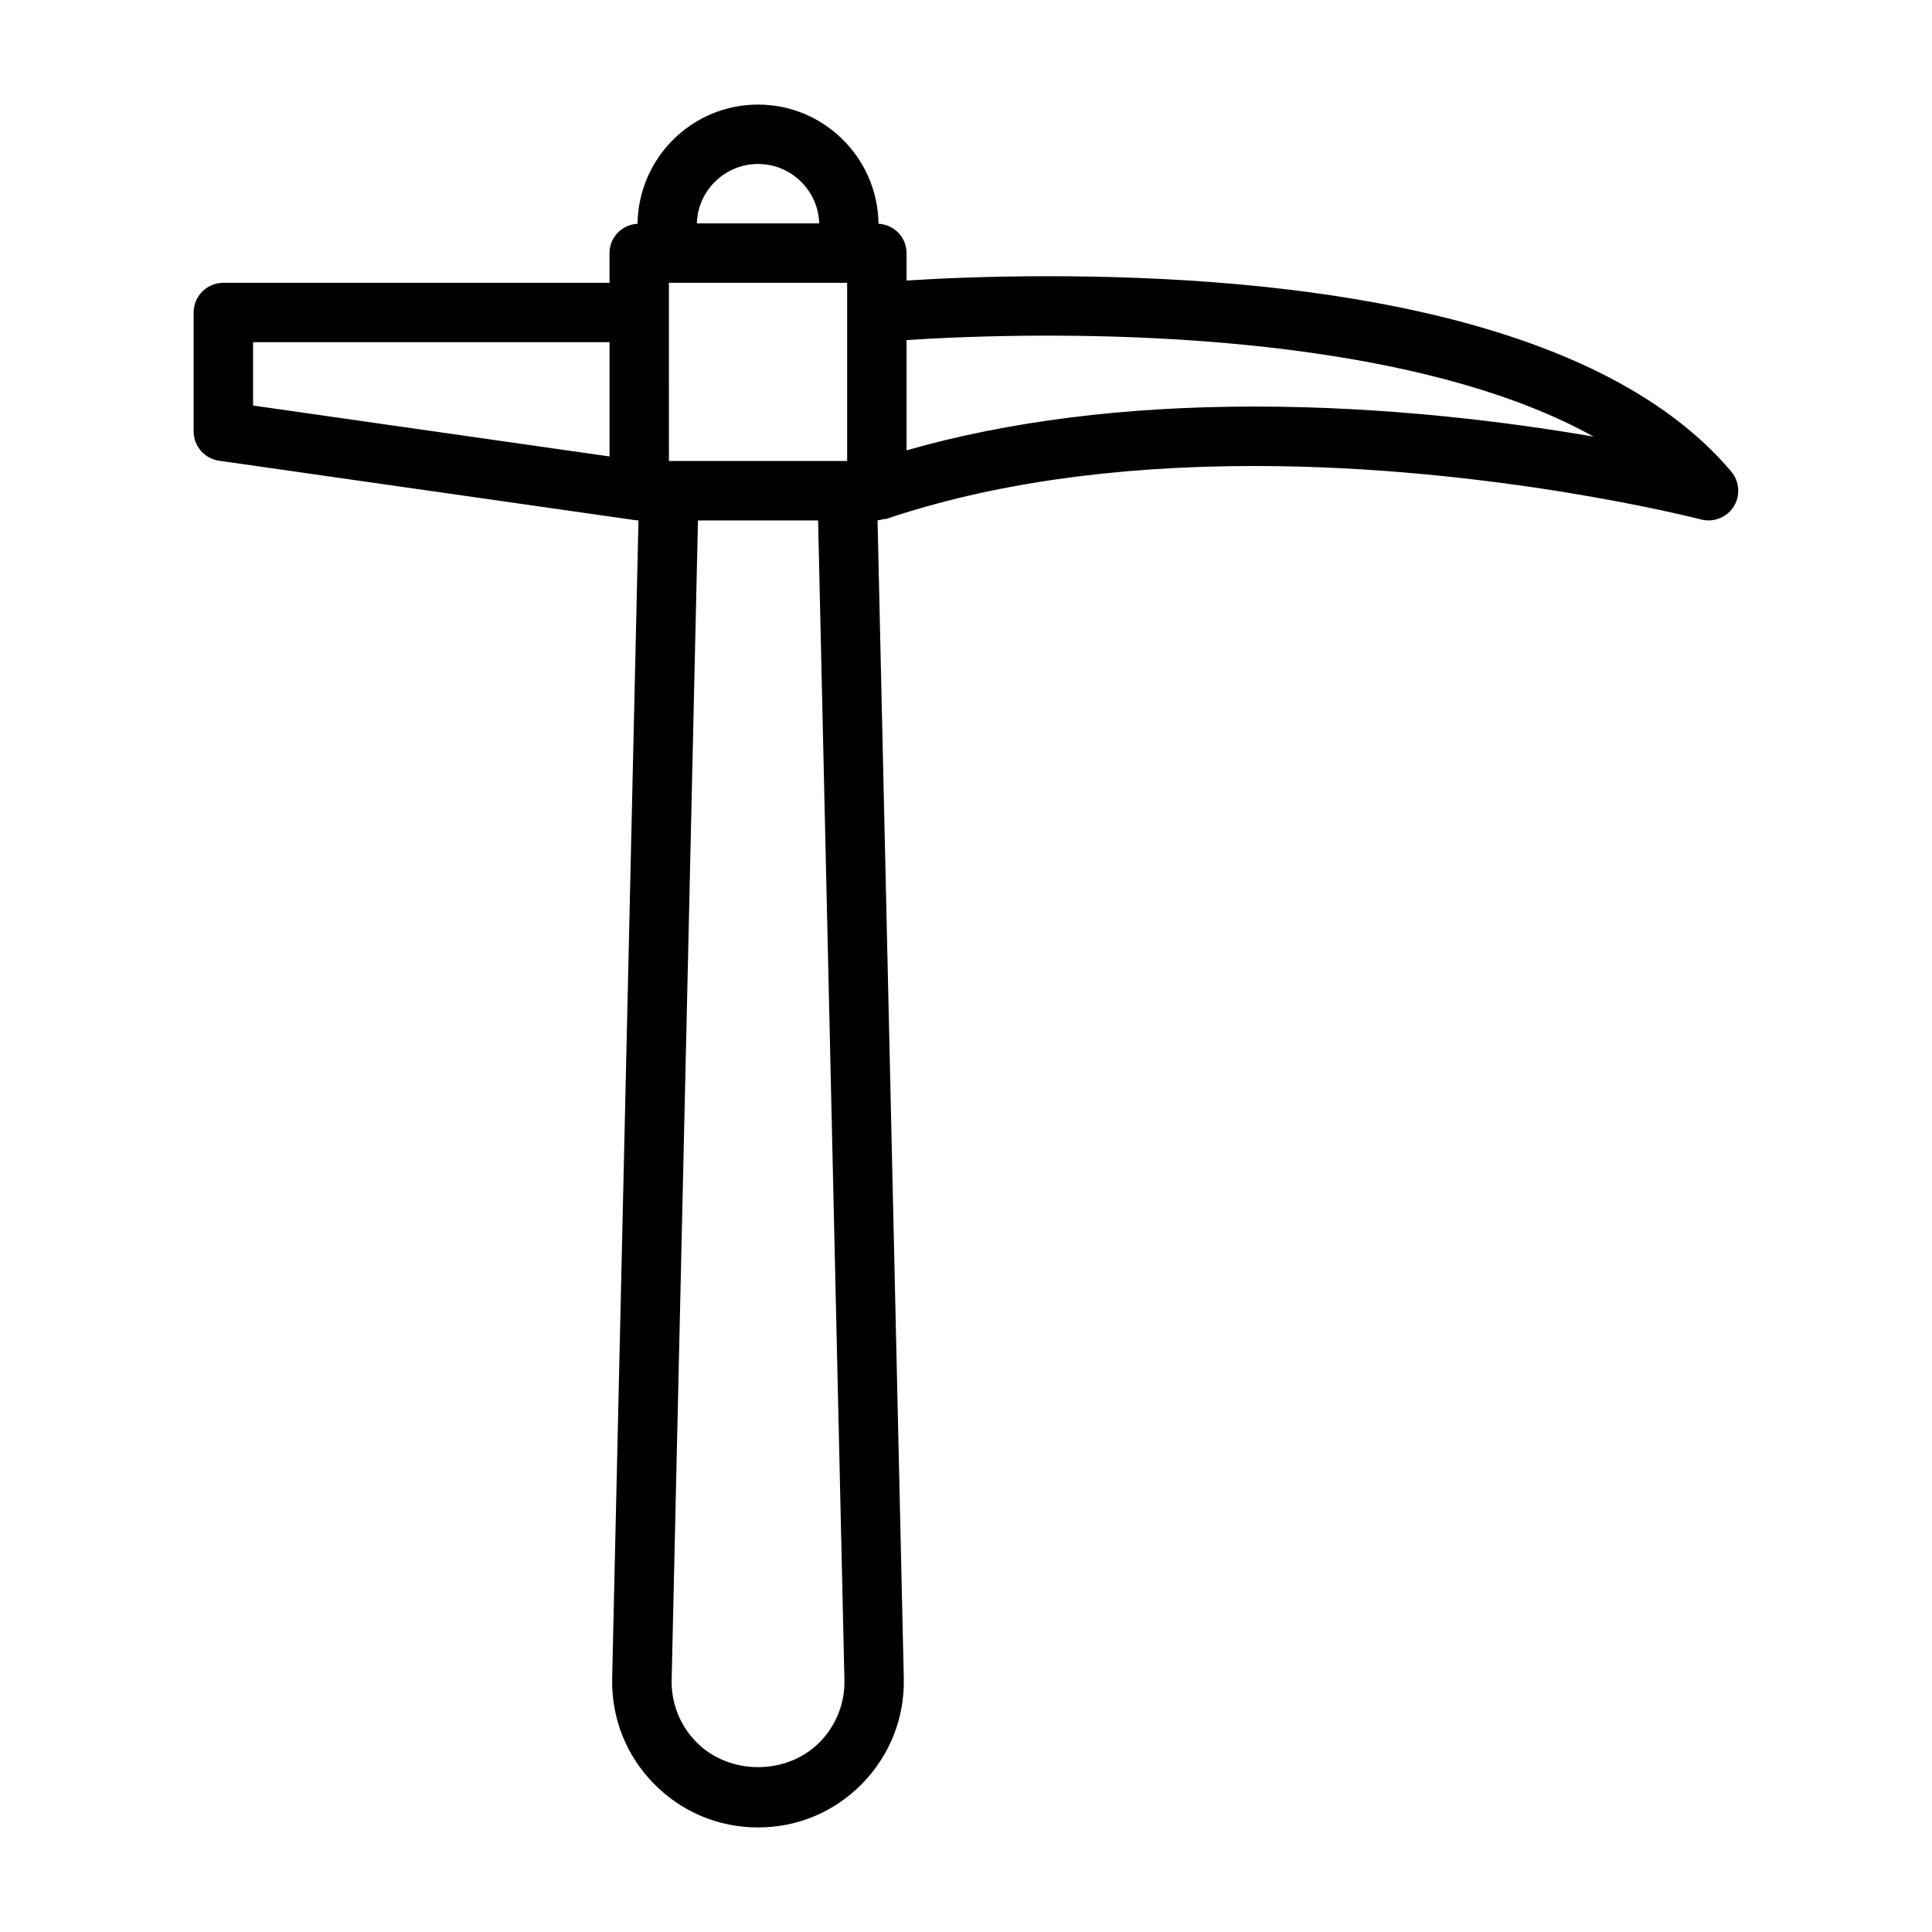 <?xml version="1.0" encoding="UTF-8"?>
<!-- Uploaded to: ICON Repo, www.svgrepo.com, Generator: ICON Repo Mixer Tools -->
<svg fill="#000000" width="800px" height="800px" version="1.1" viewBox="144 144 512 512" xmlns="http://www.w3.org/2000/svg">
 <path d="m602.81 268.98c-36.102-42.793-118.41-51.781-181.11-51.781-16.281 0-29.426 0.629-37.457 1.148l0.004-7.273c0-4.188-3.289-7.543-7.43-7.777-0.223-17.445-14.438-31.582-31.93-31.582-17.492 0-31.707 14.137-31.93 31.582-4.141 0.234-7.43 3.59-7.43 7.777v7.871h-102.34c-4.348 0-7.875 3.527-7.875 7.871v31.488c0 3.922 2.883 7.242 6.754 7.793l110.21 15.742c0.316 0.047 0.613 0.062 0.93 0.062l-6.977 306.85c-0.234 10.484 3.668 20.387 11.004 27.898 7.344 7.516 17.152 11.641 27.652 11.641s20.309-4.125 27.629-11.637c7.32-7.512 11.242-17.414 11.004-27.898l-6.957-306.87c0.535-0.016 1.008-0.188 1.512-0.301 0.27-0.062 0.551 0.016 0.82-0.078 27.629-9.305 60.426-14.012 97.488-14.012 63.449 0 117.88 14.027 118.41 14.168 0.676 0.176 1.336 0.254 2 0.254 2.644 0 5.195-1.34 6.66-3.668 1.824-2.898 1.555-6.66-0.648-9.273zm-281.54-42.164v-7.871h47.23l0.004 7.871v39.359h-47.23zm23.617-39.359c8.785 0 15.965 7.023 16.215 15.742l-32.43 0.004c0.25-8.723 7.43-15.746 16.215-15.746zm-133.82 47.234h94.465v30.277l-94.465-13.496zm150.21 370.96c-8.707 8.879-24.059 8.879-32.762 0-4.344-4.441-6.66-10.312-6.519-16.531l6.973-307.2h31.836l6.977 307.2c0.156 6.219-2.176 12.09-6.504 16.531zm115.1-353.91c-34.273 0-65.211 3.906-92.133 11.602v-29.219c7.699-0.504 21.066-1.18 37.457-1.18 39.344 0 103.6 3.938 144.61 26.766-22.469-3.875-54.602-7.969-89.934-7.969z"/>
</svg>